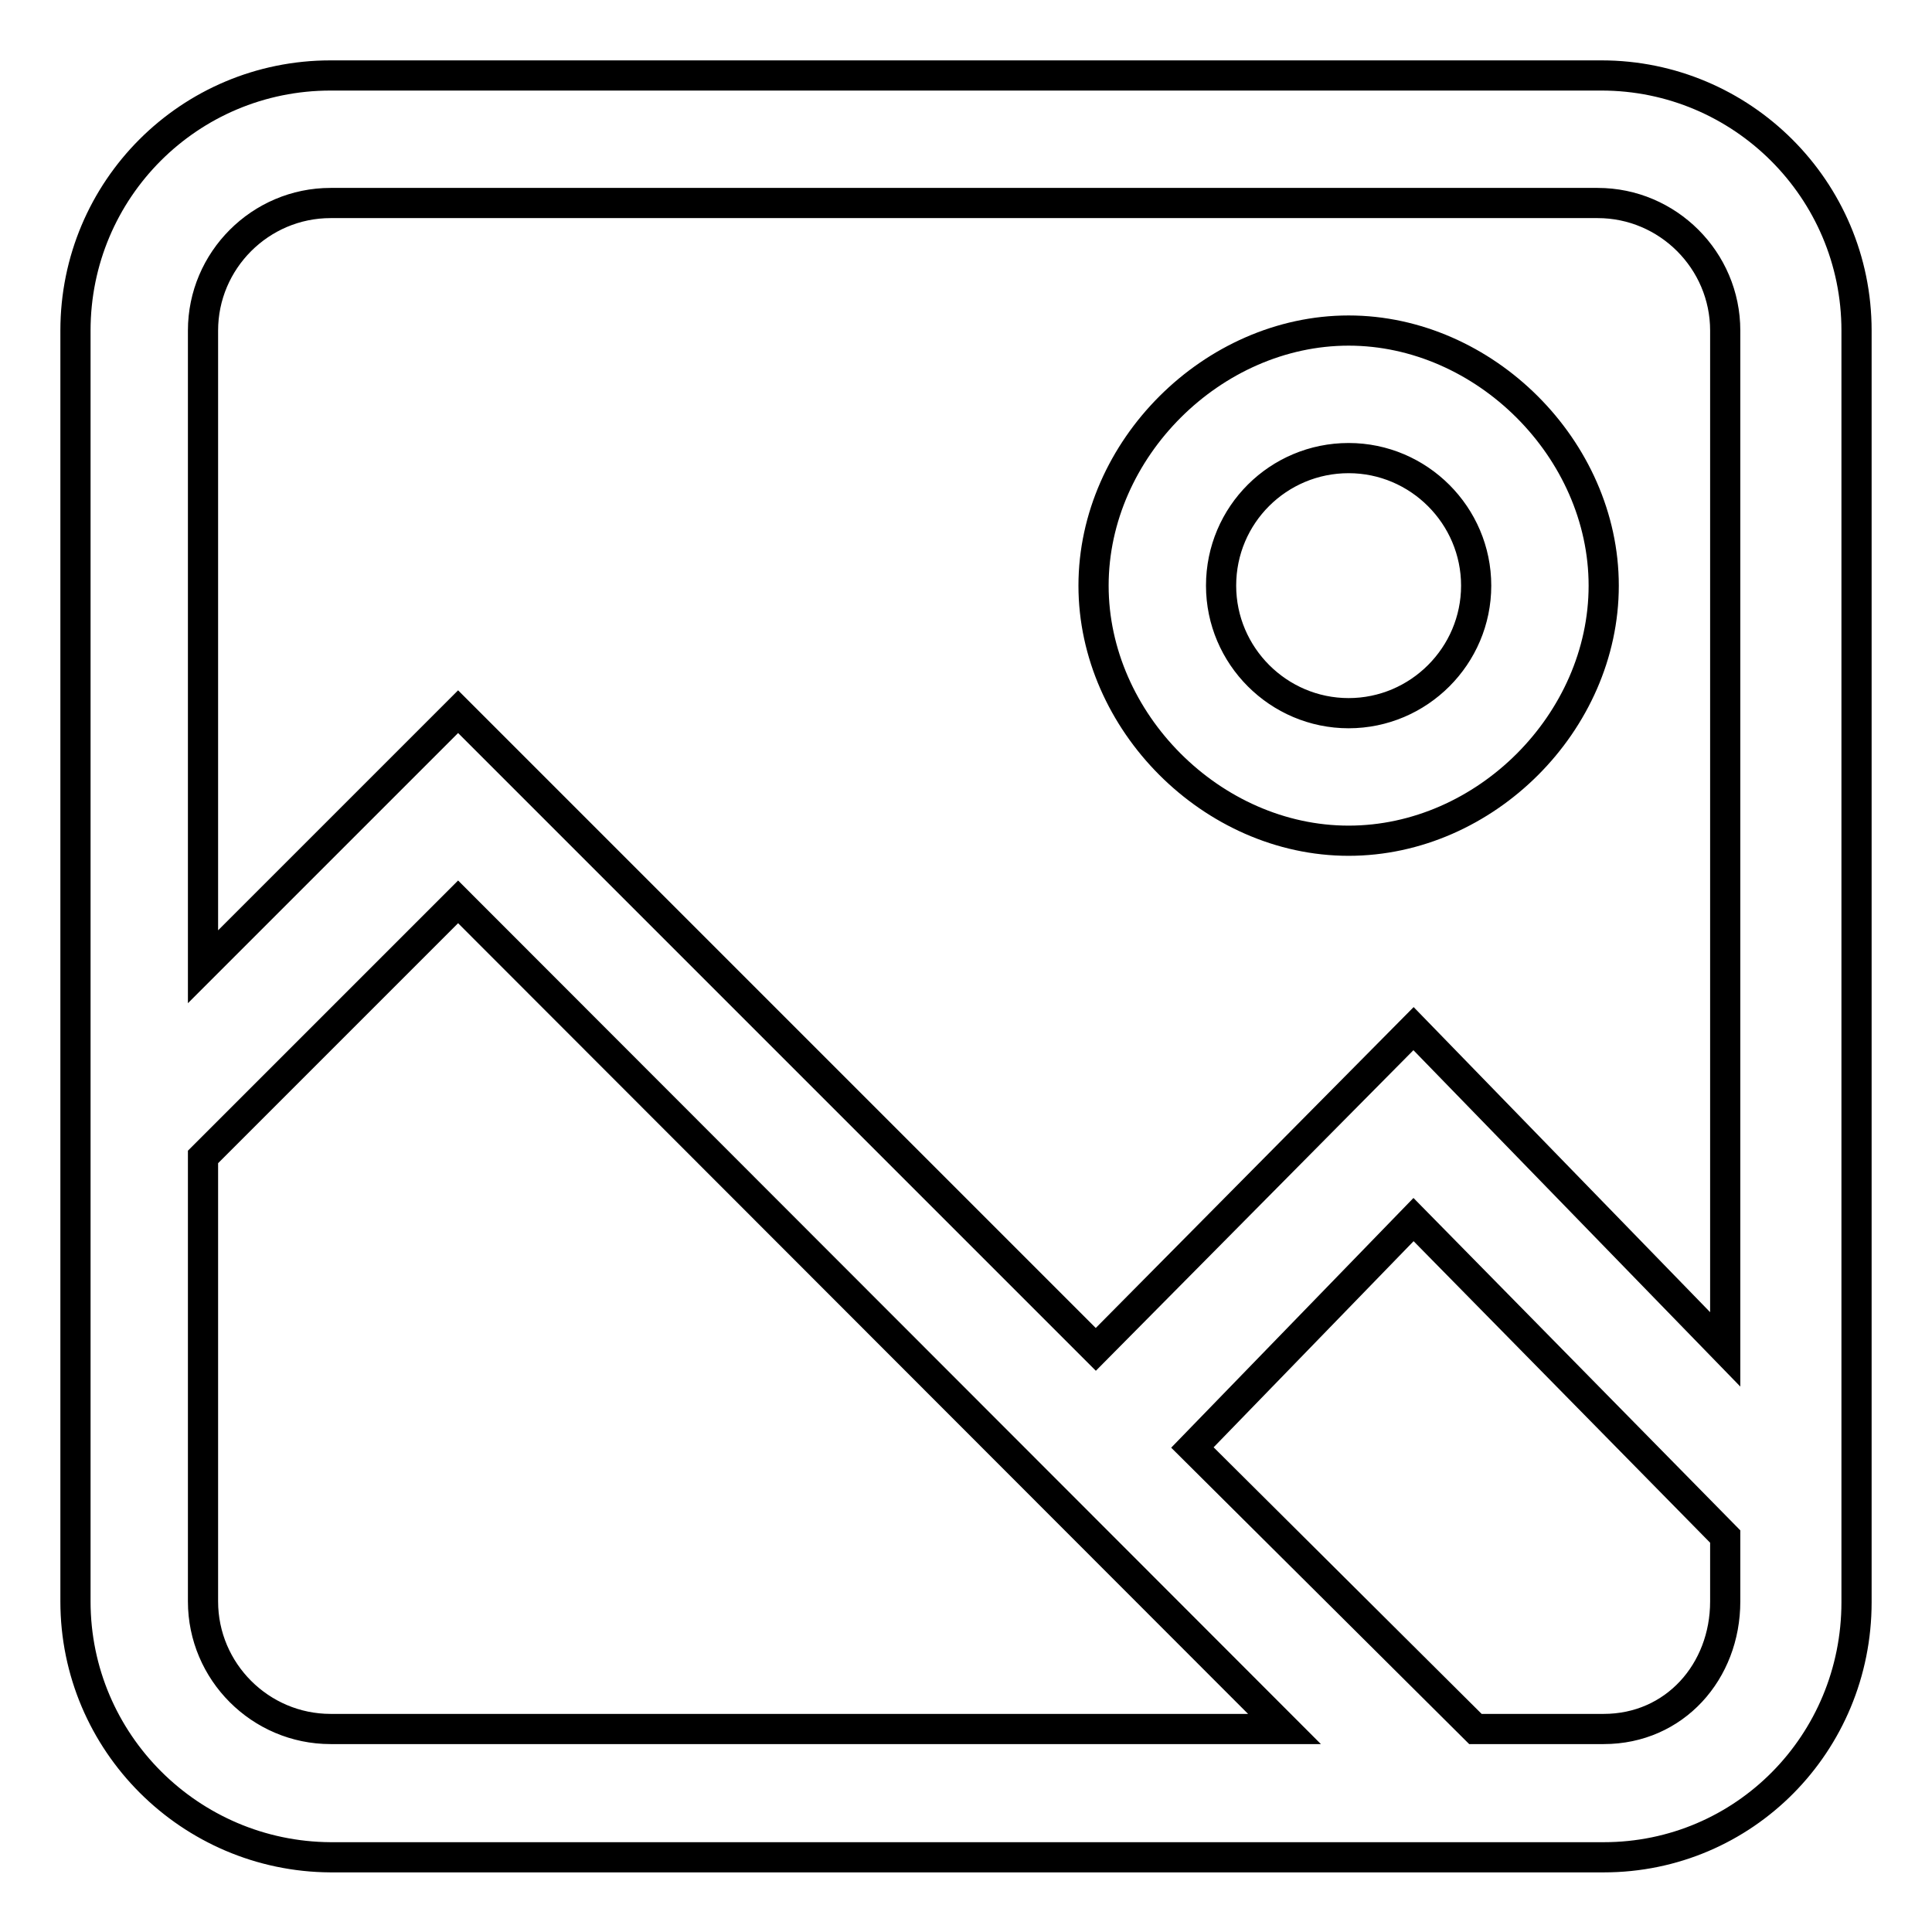 <?xml version="1.0" encoding="utf-8"?>
<!-- Svg Vector Icons : http://www.onlinewebfonts.com/icon -->
<!DOCTYPE svg PUBLIC "-//W3C//DTD SVG 1.1//EN" "http://www.w3.org/Graphics/SVG/1.1/DTD/svg11.dtd">
<svg version="1.1" xmlns="http://www.w3.org/2000/svg" xmlns:xlink="http://www.w3.org/1999/xlink" x="0px" y="0px" viewBox="0 0 256 256" enable-background="new 0 0 256 256" xml:space="preserve">
<g><g><path stroke-width="4" fill-opacity="0" stroke="#000000"  d="M43.8,10h168.4c18.6,0,33.8,15.1,33.8,33.8l0,168.5c0,18.7-14.9,33.8-33.5,33.8H43.8C25.2,246,10,230.9,10,212.2l0-168.4C10,25.1,25.1,10,43.8,10z M170.2,229.1H43.8c-9.3,0-16.9-7.6-16.9-16.9v-58.9l33.8-33.8L170.2,229.1z M145.2,178.8L60.7,94.3l-33.8,33.8l0-84.3c0-9.3,7.6-16.9,16.9-16.9h167.9c9.3,0,16.9,7.6,16.9,16.9l0,135l-41.3-42.5L145.2,178.8z M187.3,161.6l41.3,42v8.6c0,9.3-6.7,16.9-16.1,16.9h-17L158,191.8L187.3,161.6z"/><path stroke-width="4" fill-opacity="0" stroke="#000000"  d="M178.7,43.8c-18,0-33.8,15.7-33.8,33.8c0,18,15.7,33.8,33.8,33.8s33.8-15.7,33.8-33.8C212.5,59.5,196.7,43.8,178.7,43.8z M178.7,60.7c9.3,0,16.9,7.6,16.9,16.9c0,9.3-7.6,16.9-16.9,16.9c-9.3,0-16.9-7.6-16.9-16.9C161.8,68.2,169.4,60.7,178.7,60.7z"/></g></g>
</svg>